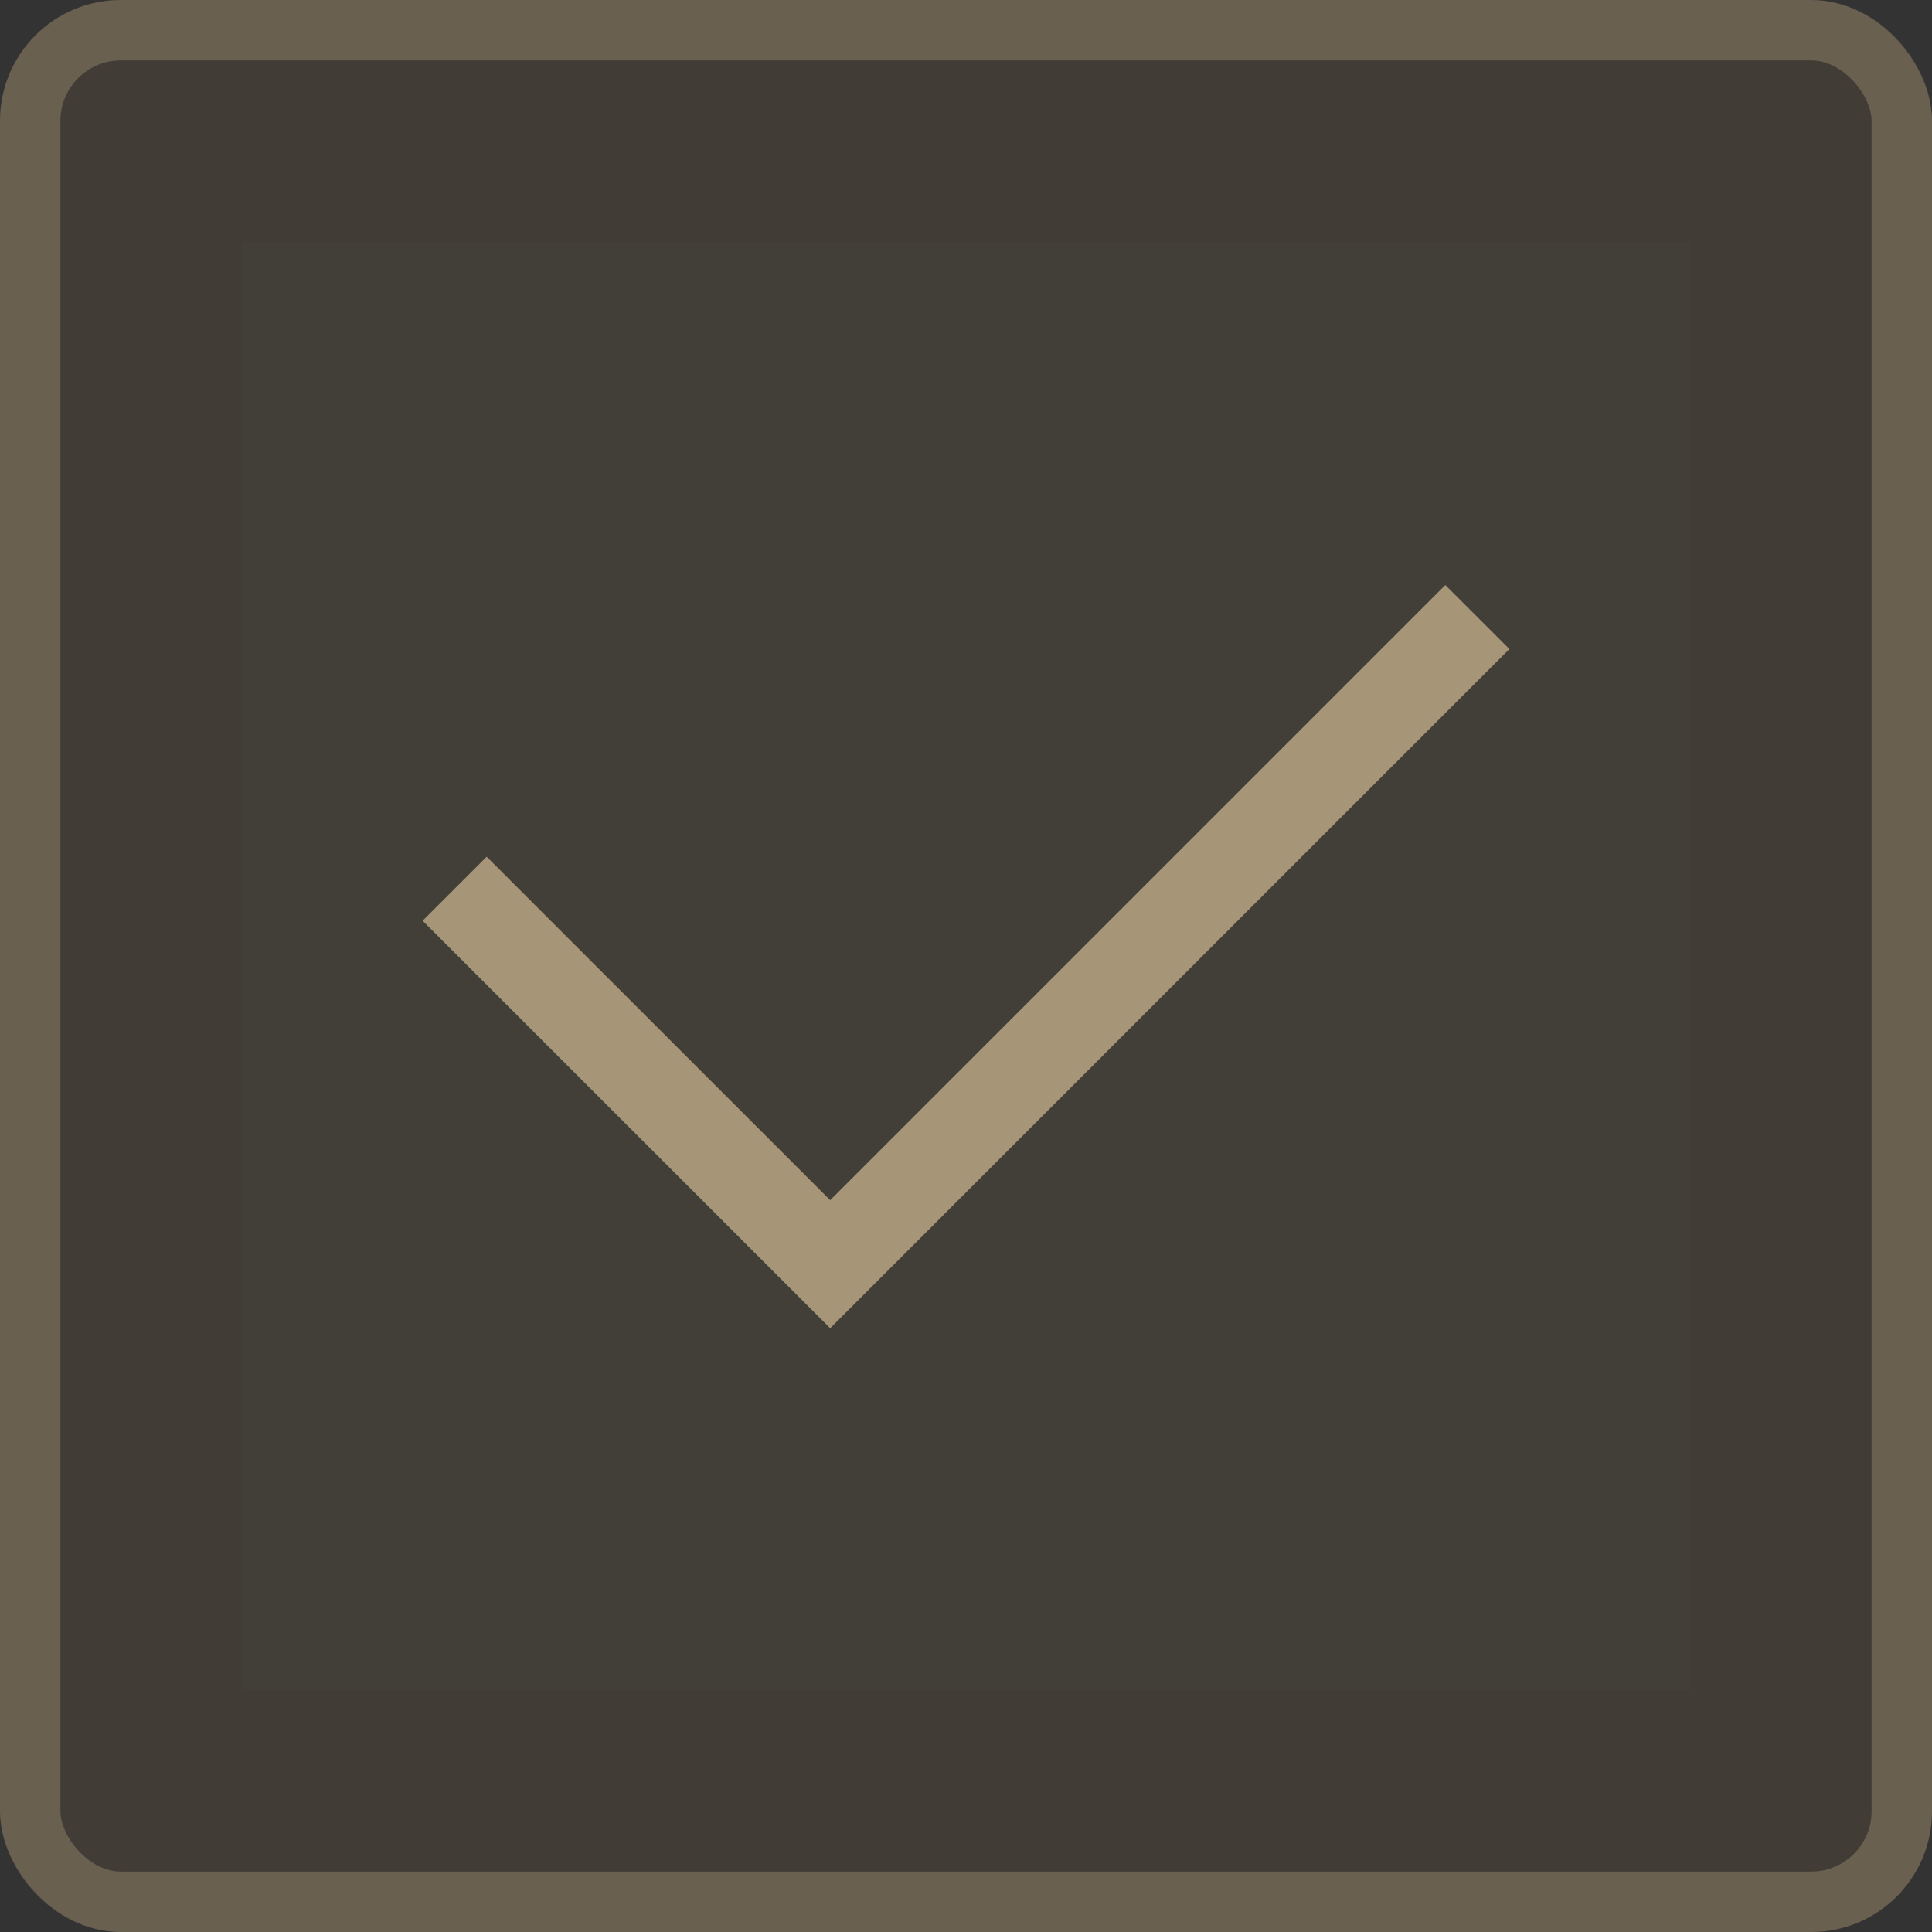 <svg width="30" height="30" viewBox="0 0 30 30" fill="none" xmlns="http://www.w3.org/2000/svg">
  <rect x="0" y="0" width="30" height="30" fill="#333333" stroke="none"/>
  <rect width="30" height="30" rx="1.875" fill="#BE9853" fill-opacity="0.1"/>
  <rect x="0.469" y="0.469" width="29.062" height="29.062" rx="1.406" stroke="#A69577" stroke-opacity="0.4" stroke-width="0.938"/>
  <rect width="22.5" height="22.5" transform="translate(3.75 3.75)" fill="white" fill-opacity="0.01" style="mix-blend-mode:multiply"/>
  <path d="M12.891 20.625L6.562 14.297L7.557 13.303L12.891 18.636L22.443 9.084L23.438 10.078L12.891 20.625Z" fill="#A69577"/>
</svg>